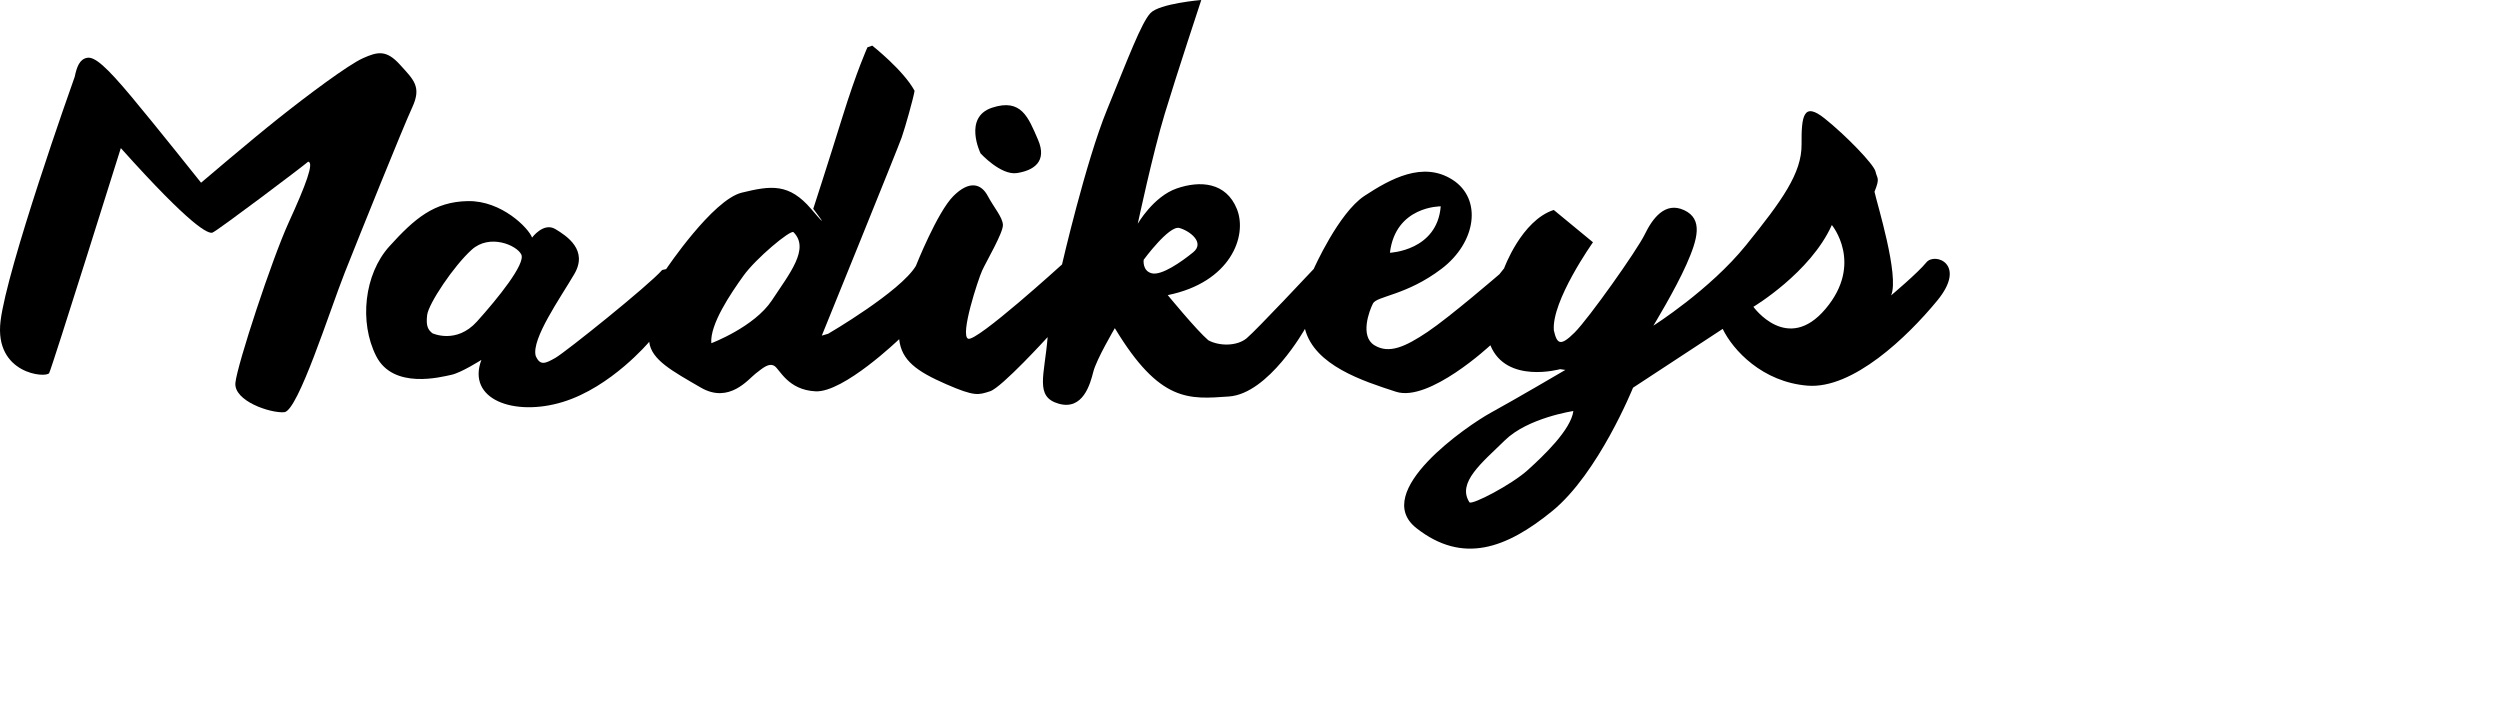 <svg width="209" height="59" viewBox="0 0 209 59" fill="none" xmlns="http://www.w3.org/2000/svg">
<path d="M10.101 12.381C10.101 12.381 4.346 30.753 4.11 31.188C3.874 31.623 -0.487 31.28 0.045 26.852C0.577 22.424 5.901 7.375 6.246 6.419C6.416 5.6 6.649 4.947 7.285 4.832C7.922 4.716 8.91 5.598 10.97 8.061C13.03 10.524 16.809 15.275 16.809 15.275C16.809 15.275 20.908 11.776 23.311 9.868C25.713 7.96 29.11 5.418 30.342 4.866C31.575 4.314 32.301 4.15 33.441 5.411C34.582 6.671 35.264 7.248 34.466 8.971C33.67 10.693 30.094 19.582 28.828 22.774C27.563 25.966 24.915 34.368 23.763 34.461C22.611 34.555 19.526 33.526 19.68 32C19.835 30.473 22.739 21.648 24.141 18.584C25.542 15.52 26.294 13.55 25.757 13.52C25.387 13.858 18.104 19.349 17.755 19.45C17.406 19.55 16.039 19.01 10.101 12.381Z" fill="black"/>
<path d="M81.975 12.823C81.975 12.823 83.667 14.676 85.019 14.468C86.37 14.26 87.585 13.542 86.775 11.673C85.965 9.805 85.379 8.202 82.94 9.003C80.5 9.805 81.975 12.823 81.975 12.823Z" fill="black"/>
<path d="M152.618 25.818C149.421 29.611 146.584 25.649 146.584 25.649C146.584 25.649 151.355 22.799 153.142 18.81C153.142 18.81 155.816 22.025 152.618 25.818ZM127.709 39.306C126.367 40.519 123.056 42.243 122.845 41.991C121.782 40.35 123.891 38.687 125.811 36.807C127.73 34.927 131.534 34.361 131.534 34.361C131.328 35.931 129.051 38.094 127.709 39.306ZM96.295 22.85C95.48 22.654 95.611 21.718 95.611 21.718C95.611 21.718 97.733 18.825 98.592 19.059C99.452 19.293 100.758 20.272 99.748 21.093C98.739 21.912 97.111 23.045 96.295 22.85ZM64.539 25.097C63.064 27.339 59.466 28.693 59.466 28.693C59.334 27.116 61.098 24.523 62.151 23.055C63.203 21.587 66.072 19.205 66.332 19.406C67.72 20.786 66.013 22.856 64.539 25.097ZM39.874 26.88C38.139 28.806 36.144 27.858 36.144 27.858C35.797 27.571 35.594 27.282 35.71 26.334C35.825 25.385 37.936 22.223 39.44 20.872C40.943 19.521 43.199 20.498 43.579 21.273C43.96 22.047 41.609 24.954 39.874 26.88ZM120.445 17.25C120.149 20.968 116.197 21.131 116.197 21.131C116.667 17.209 120.445 17.25 120.445 17.25ZM161.045 21.936C160.351 22.798 158.096 24.695 158.096 24.695C158.81 23.066 156.882 16.891 156.708 16.029C157.19 14.846 156.924 14.95 156.795 14.347C156.664 13.743 154.322 11.328 152.544 9.906C150.765 8.482 150.592 9.69 150.611 12.08C150.63 14.471 148.987 16.761 145.965 20.501C142.942 24.242 138.222 27.225 138.222 27.225C138.222 27.225 140.052 24.221 140.991 22.099C141.93 19.978 142.395 18.314 140.794 17.569C139.193 16.826 138.144 18.271 137.5 19.598C136.856 20.925 132.809 26.636 131.638 27.8C130.467 28.964 130.165 28.787 129.903 27.627C129.686 25.17 133.173 20.254 133.173 20.254L129.894 17.552C127.196 18.429 125.743 22.432 125.743 22.432L125.349 22.928C125.349 22.928 121.212 26.494 119.347 27.745C117.482 28.995 116.123 29.613 114.898 28.861C113.674 28.11 114.462 25.989 114.782 25.368C115.103 24.746 117.585 24.695 120.511 22.472C123.437 20.25 123.917 16.632 121.445 15.037C118.973 13.441 116.24 14.95 114.072 16.374C111.904 17.797 109.829 22.483 109.829 22.483C109.829 22.483 105.05 27.584 104.226 28.274C103.401 28.964 101.909 28.936 101.016 28.447C100.041 27.619 97.624 24.671 97.624 24.671C102.862 23.612 104.313 19.737 103.406 17.478C102.5 15.22 100.322 15.08 98.373 15.755C96.423 16.43 95.118 18.702 95.118 18.702C95.118 18.702 96.375 12.794 97.37 9.519C98.363 6.242 100.426 0 100.426 0C100.426 0 96.939 0.29 96.18 1.092C95.421 1.894 94.316 4.849 92.541 9.189C90.765 13.528 88.785 22.108 88.785 22.108C88.785 22.108 81.628 28.619 80.934 28.317C80.24 28.016 81.766 23.376 82.105 22.625C82.444 21.875 83.883 19.435 83.844 18.79C83.806 18.145 83.103 17.365 82.571 16.371C82.04 15.376 81.064 15.037 79.708 16.385C78.352 17.734 76.568 22.23 76.568 22.23C75.282 24.378 69.237 27.901 69.237 27.901L68.703 28.058C68.703 28.058 75.079 12.363 75.381 11.49C75.684 10.618 76.364 8.194 76.459 7.592C75.542 5.882 72.921 3.815 72.921 3.815L72.519 3.955C72.519 3.955 71.639 5.875 70.413 9.824C69.187 13.773 67.988 17.457 67.988 17.457C67.988 17.457 69.701 19.693 67.835 17.495C65.97 15.295 64.452 15.511 62.015 16.105C59.577 16.699 55.691 22.497 55.691 22.497L55.358 22.57C54.245 23.851 47.276 29.438 46.434 29.916C45.591 30.395 45.151 30.603 44.783 29.747C44.416 28.332 46.842 24.911 48.012 22.912C49.182 20.915 47.406 19.737 46.423 19.148C45.44 18.561 44.481 19.862 44.481 19.862C44.201 19.082 41.941 16.761 39.114 16.812C36.288 16.863 34.655 18.271 32.55 20.596C30.446 22.922 30.013 26.937 31.448 29.768C32.883 32.598 36.91 31.508 37.734 31.335C38.558 31.163 40.245 30.086 40.245 30.086C38.998 33.408 42.997 34.842 47.045 33.606C51.093 32.37 54.274 28.576 54.274 28.576C54.45 30.09 56.211 31.02 58.582 32.399C60.954 33.779 62.545 31.716 63.18 31.221C63.815 30.726 64.278 30.33 64.73 30.586C65.181 30.843 65.84 32.601 68.182 32.715C70.524 32.83 75.17 28.355 75.17 28.355C75.363 30.144 76.655 31.049 79.084 32.112C81.513 33.175 81.801 33.017 82.77 32.71C83.738 32.404 87.583 28.181 87.583 28.181C87.321 31.407 86.486 33.176 88.51 33.75C90.534 34.325 91.142 32.112 91.402 31.077C91.662 30.042 93.2 27.434 93.2 27.434C96.964 33.68 99.412 33.377 102.737 33.147C106.063 32.916 109.094 27.495 109.094 27.495C109.886 30.554 113.942 31.853 116.708 32.751C119.474 33.648 124.596 28.864 124.596 28.864C125.926 32.127 130.424 30.862 130.424 30.862L130.866 30.925C130.866 30.925 126.563 33.449 124.631 34.504C122.699 35.56 114.549 41.124 118.416 44.155C122.283 47.186 125.913 45.867 129.773 42.719C133.633 39.572 136.521 32.412 136.521 32.412L144.018 27.495C144.869 29.268 147.339 31.939 151.113 32.241C154.886 32.543 159.44 28.188 161.956 25.126C164.472 22.065 161.739 21.073 161.045 21.936Z" fill="black"/>
</svg>
